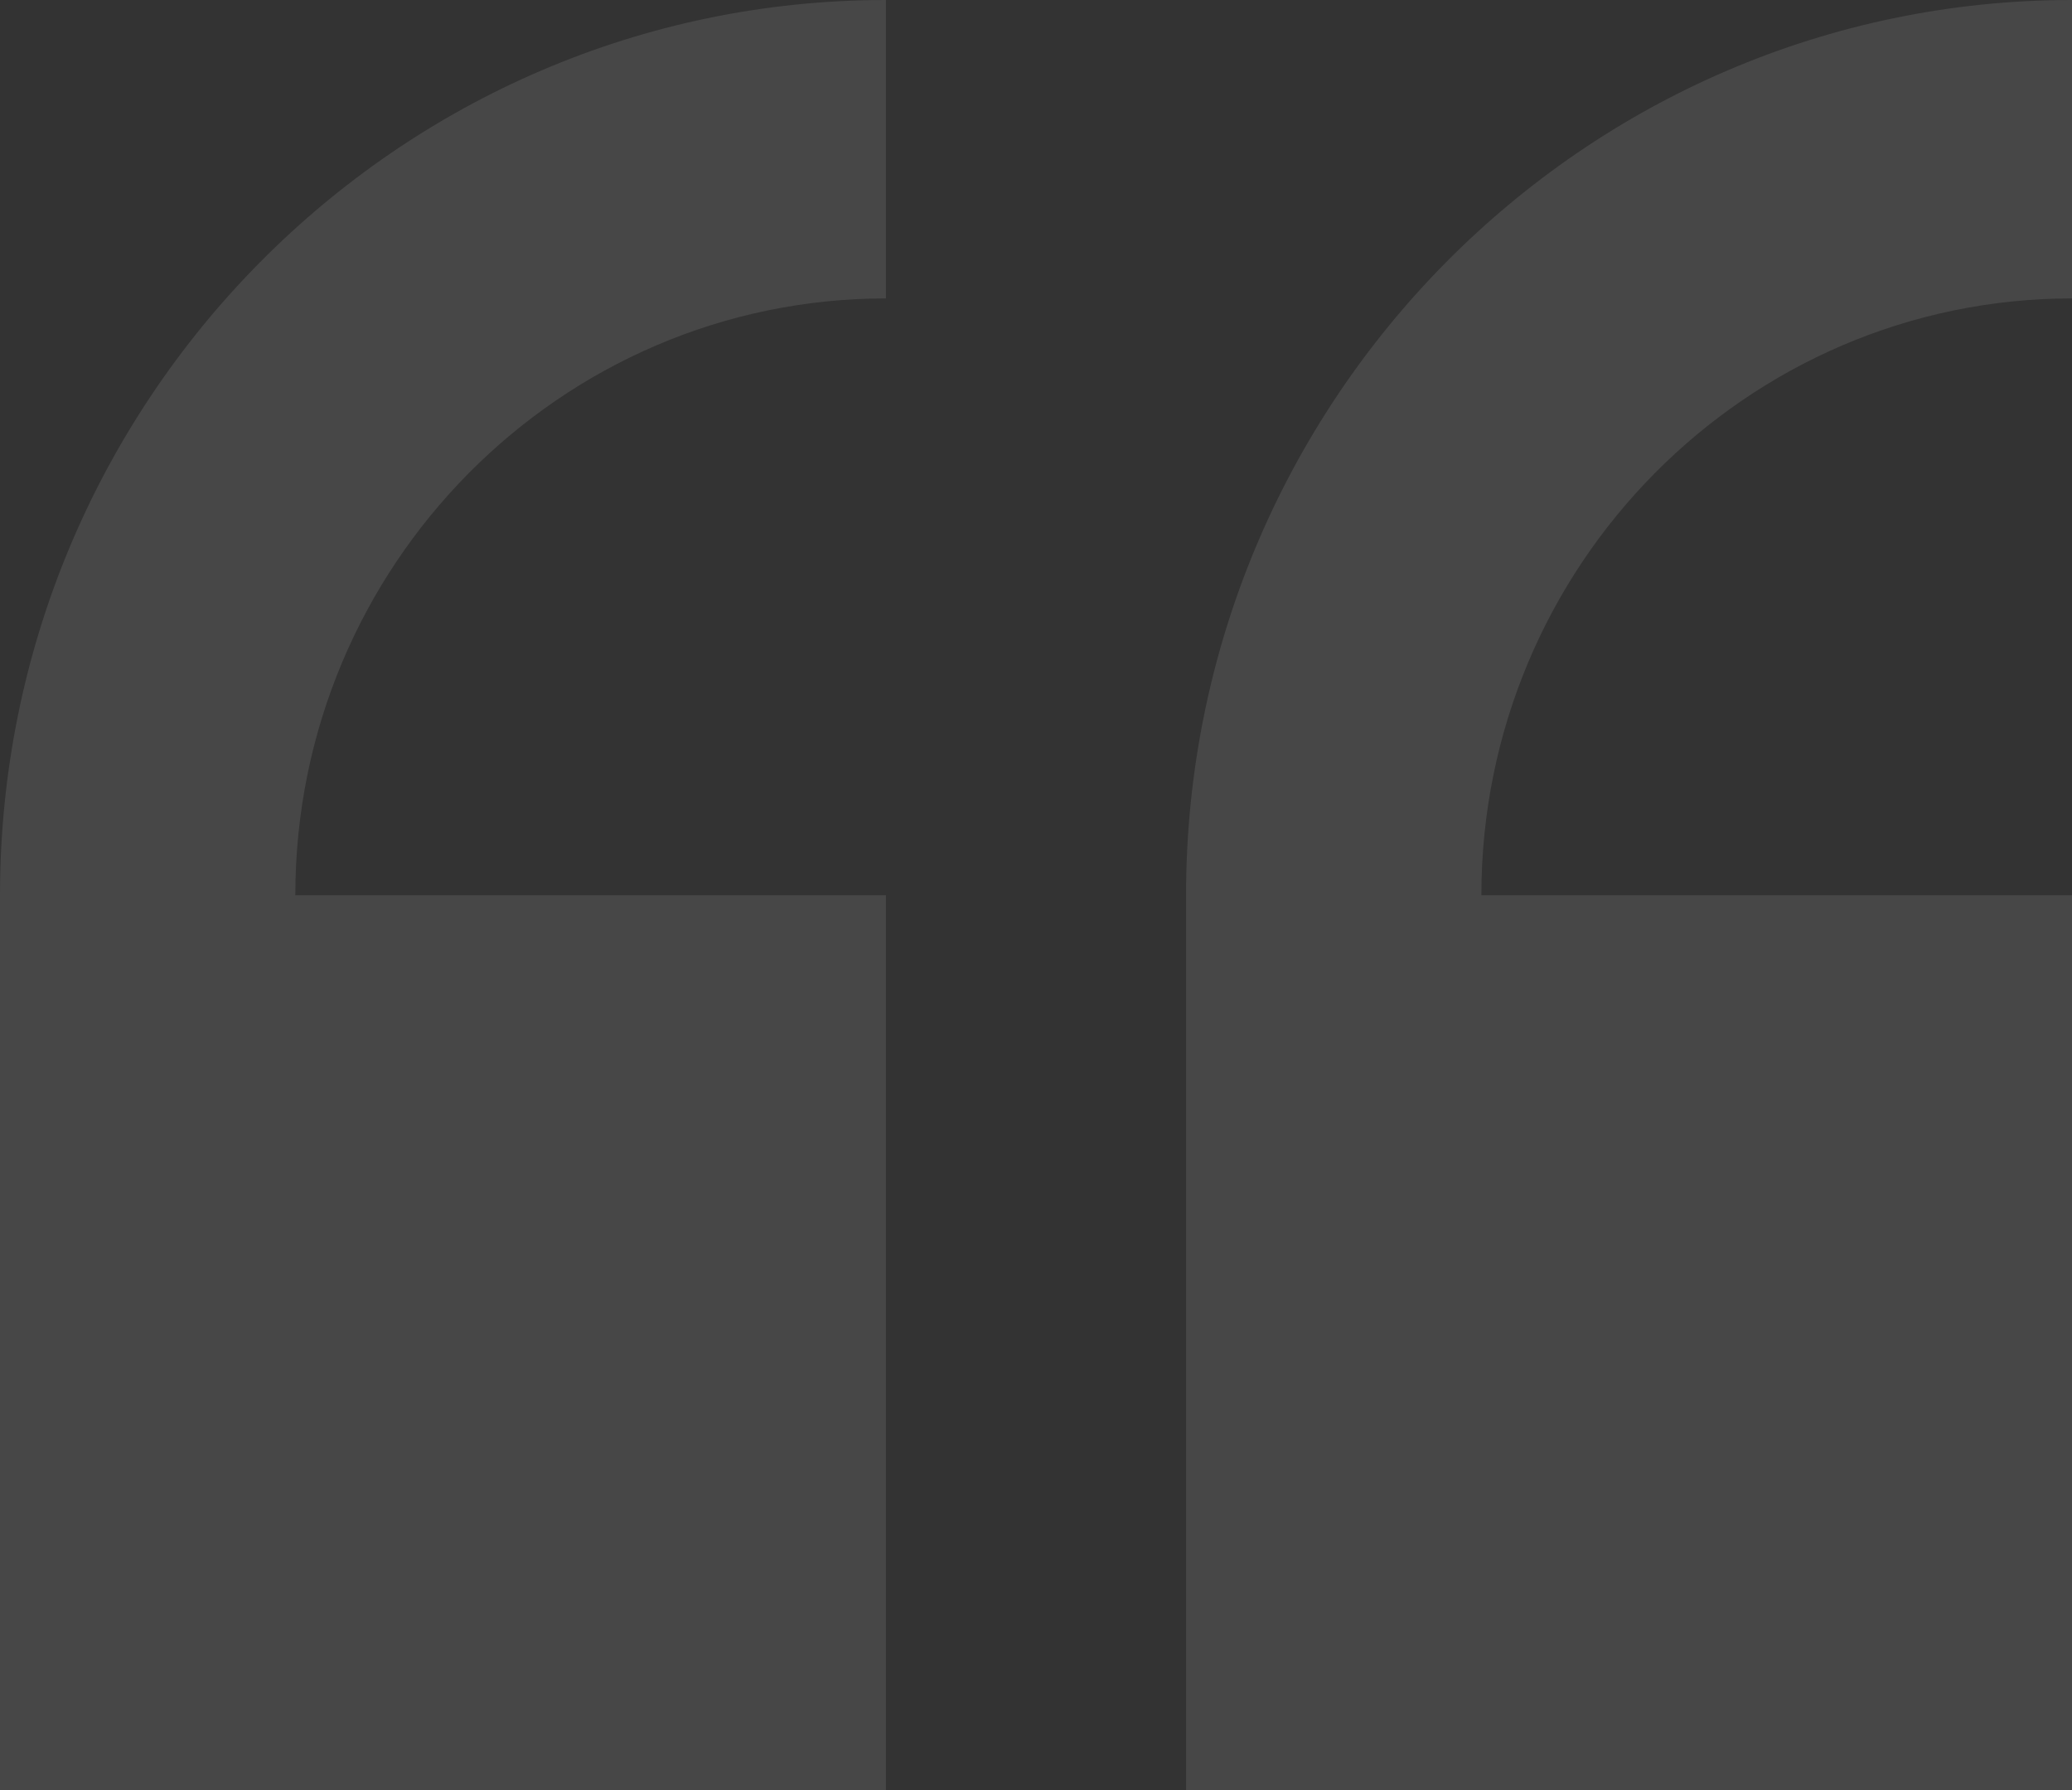 <svg width="81" height="70" viewBox="0 0 81 70" fill="none" xmlns="http://www.w3.org/2000/svg">
<rect x="0" y="0" width="81" height="70" fill="#333333" stroke="none"/>
<g opacity="0.1">
<path d="M0 35V70H34.634V35H11.545C11.545 22.134 21.903 11.667 34.634 11.667V0C15.536 0 0 15.7 0 35Z" fill="white"/>
<path d="M81 11.667V0C61.902 0 46.366 15.7 46.366 35V70H81V35H57.911C57.911 22.134 68.269 11.667 81 11.667Z" fill="white"/>
</g>
</svg>
